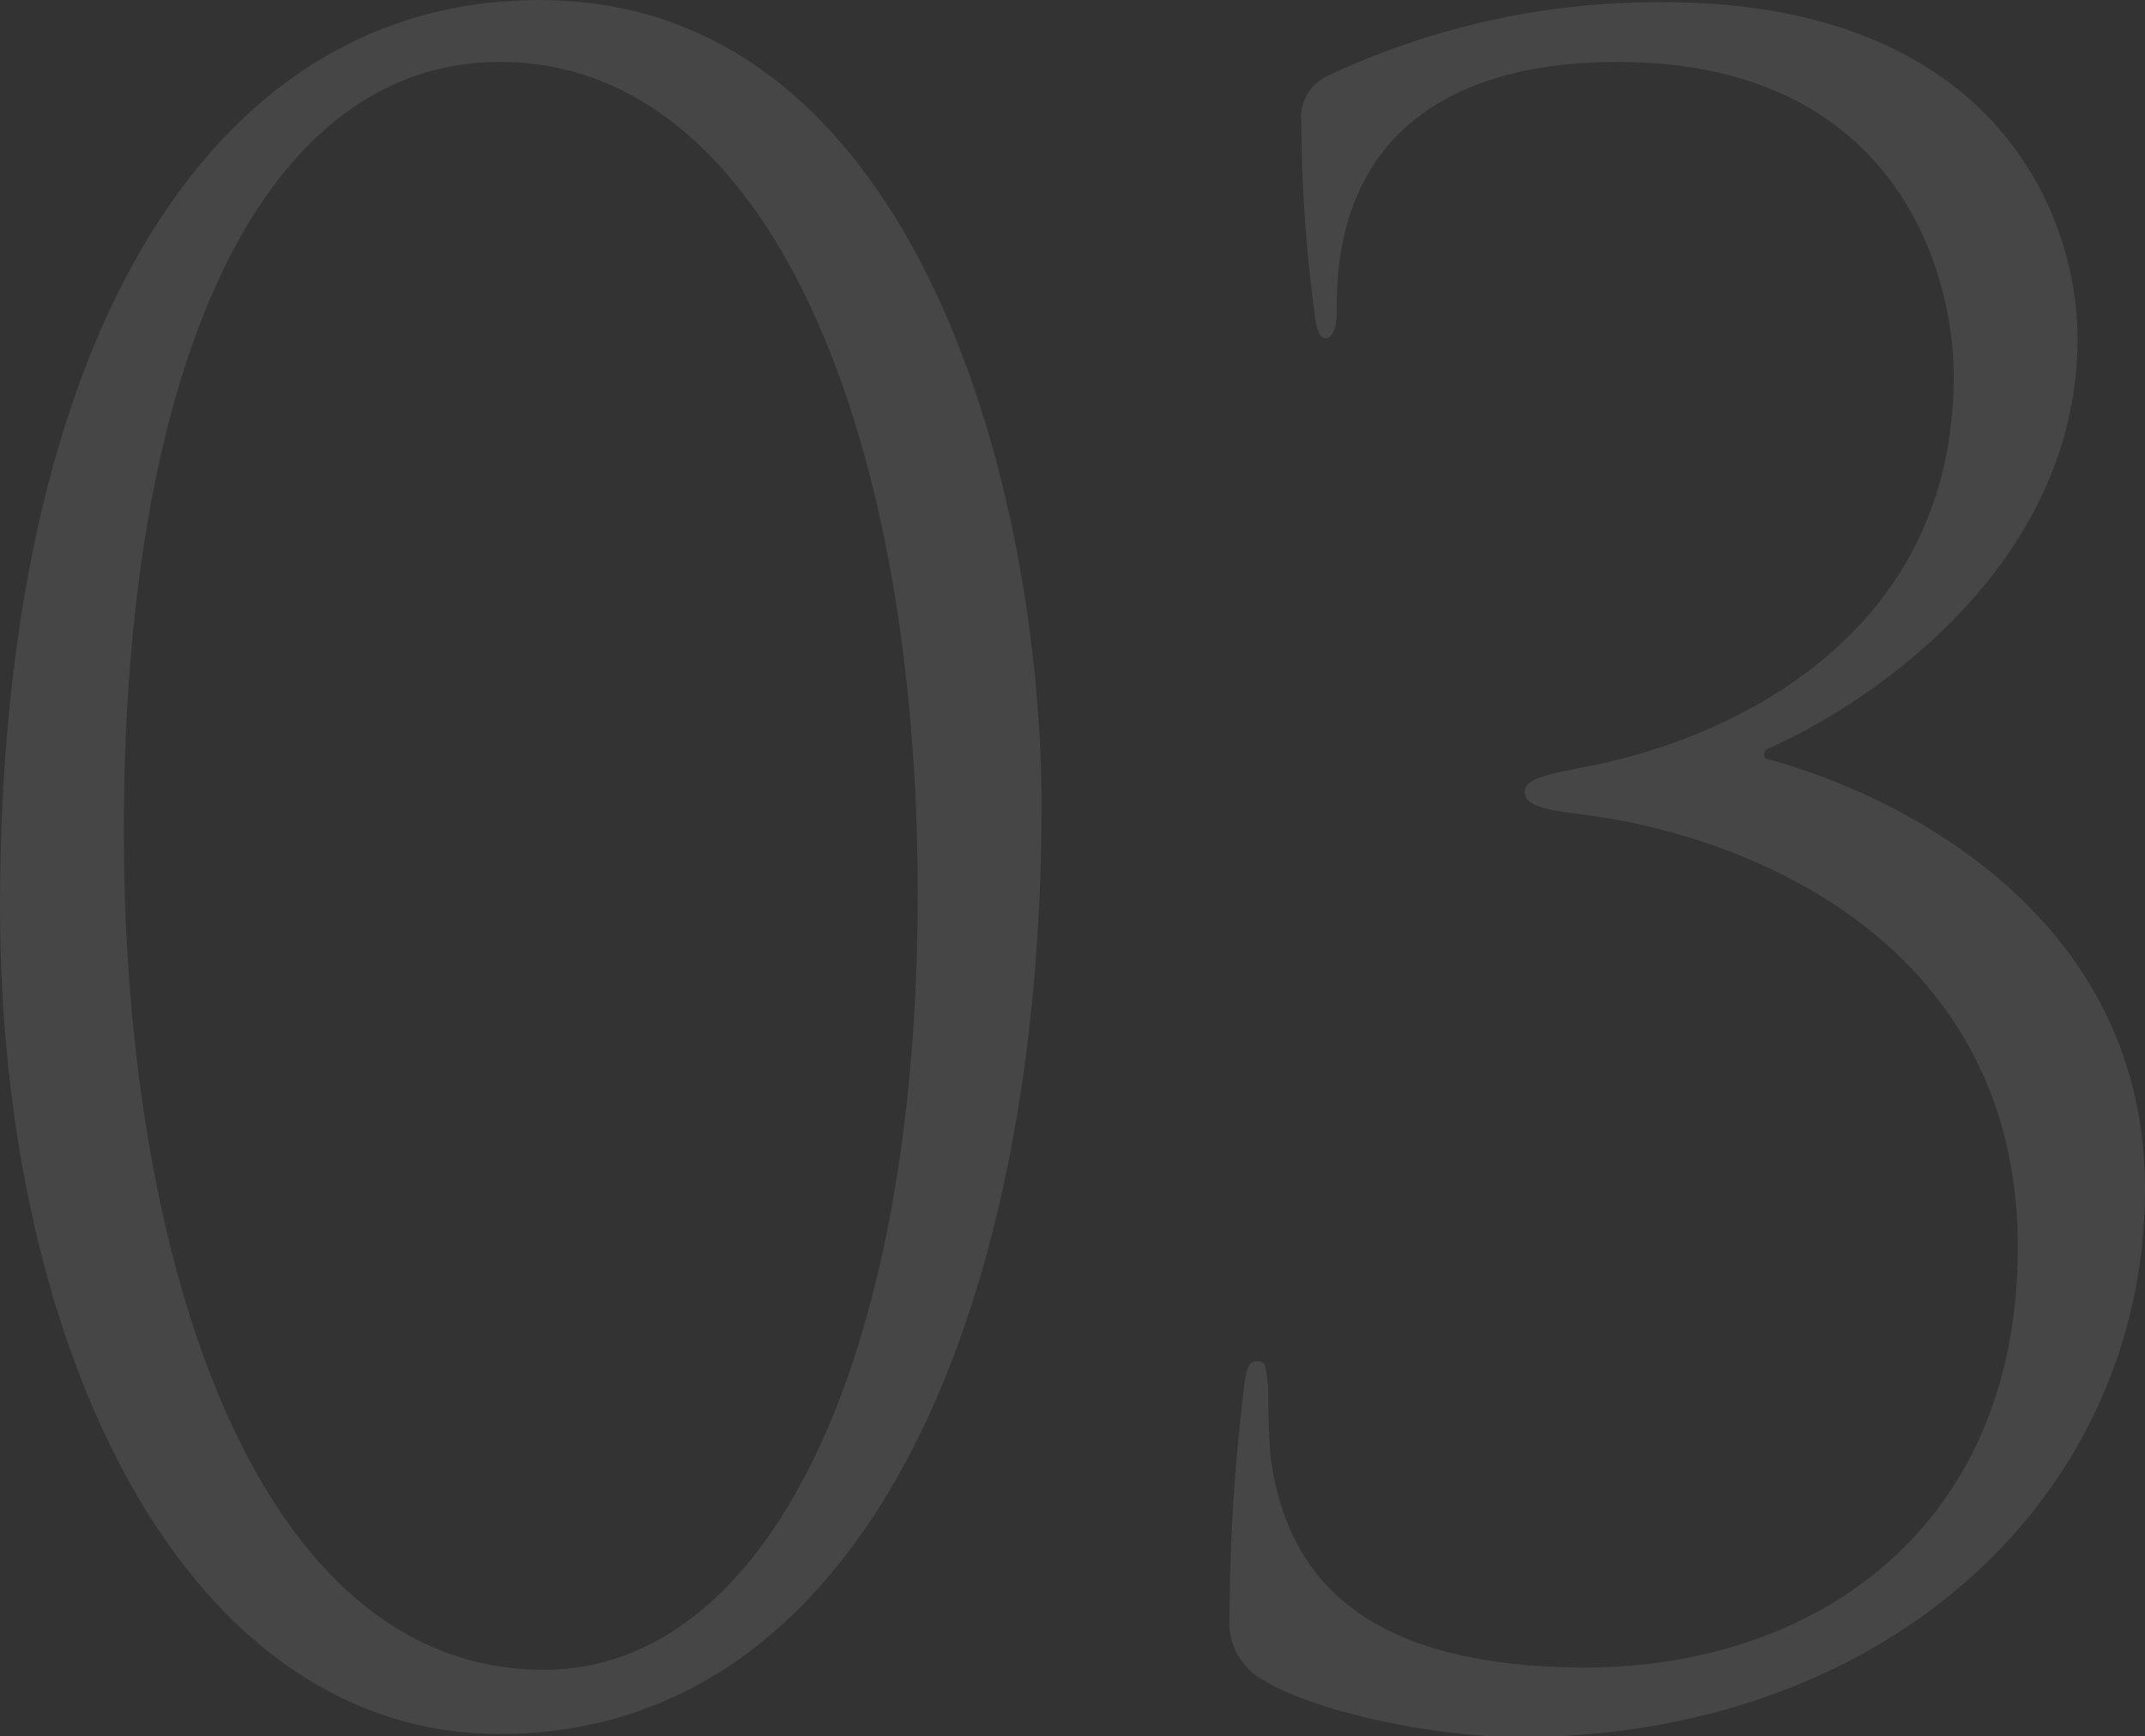 <svg xmlns="http://www.w3.org/2000/svg" viewBox="0 0 77.6 62.8"><rect x="0" y="0" width="77.6" height="62.8" fill="#333333" stroke="none"/><defs><style>.cls-1{opacity:0.1;}.cls-2{fill:#f2f2f2;}</style></defs><g id="レイヤー_2" data-name="レイヤー 2"><g id="txt"><g class="cls-1"><path class="cls-2" d="M18.08,62.72C6.72,62.72,0,48.88,0,32.8,0,12.72,7.36,0,19.52,0,33.36,0,37.68,18.16,37.68,29.12,37.68,47.52,31.2,62.72,18.08,62.72Zm0-60.48c-8.4,0-13.6,10.48-13.6,27.84,0,15.6,4.8,30.32,15.2,30.32,8,0,13.52-11,13.52-28.08C33.2,15.68,27.84,2.24,18.08,2.24Z"/><path class="cls-2" d="M45.76,60.8a2.35,2.35,0,0,1-1.28-2.24A70.37,70.37,0,0,1,45,50.24c.08-.72.16-1,.48-1s.32.16.4,1c0,.56,0,1.28.08,2.4.64,5,4.08,7.68,11.52,7.68C66,60.24,73,55,73,45.12c0-10.72-9.28-14.88-15.92-15.68-1.28-.16-1.92-.32-1.92-.8s.88-.64,2.08-.88c5.44-1,13.44-4.8,13.44-14.16,0-3.84-2.16-11.36-12.16-11.36-5.84,0-10.24,2.48-10.16,9,0,.8-.24,1-.4,1s-.32-.16-.4-.88a53.37,53.37,0,0,1-.48-6.88,1.67,1.67,0,0,1,1-1.76A28.05,28.05,0,0,1,60.16.08c12,0,15,7.68,15,12.16,0,8.08-7.28,13.12-11.28,14.88-.08.16-.08.24,0,.32C68.72,28.72,77.6,33.12,77.6,43c0,11-9.2,19.84-22.72,19.84C51.6,62.8,47.44,61.84,45.76,60.8Z"/></g></g></g></svg>